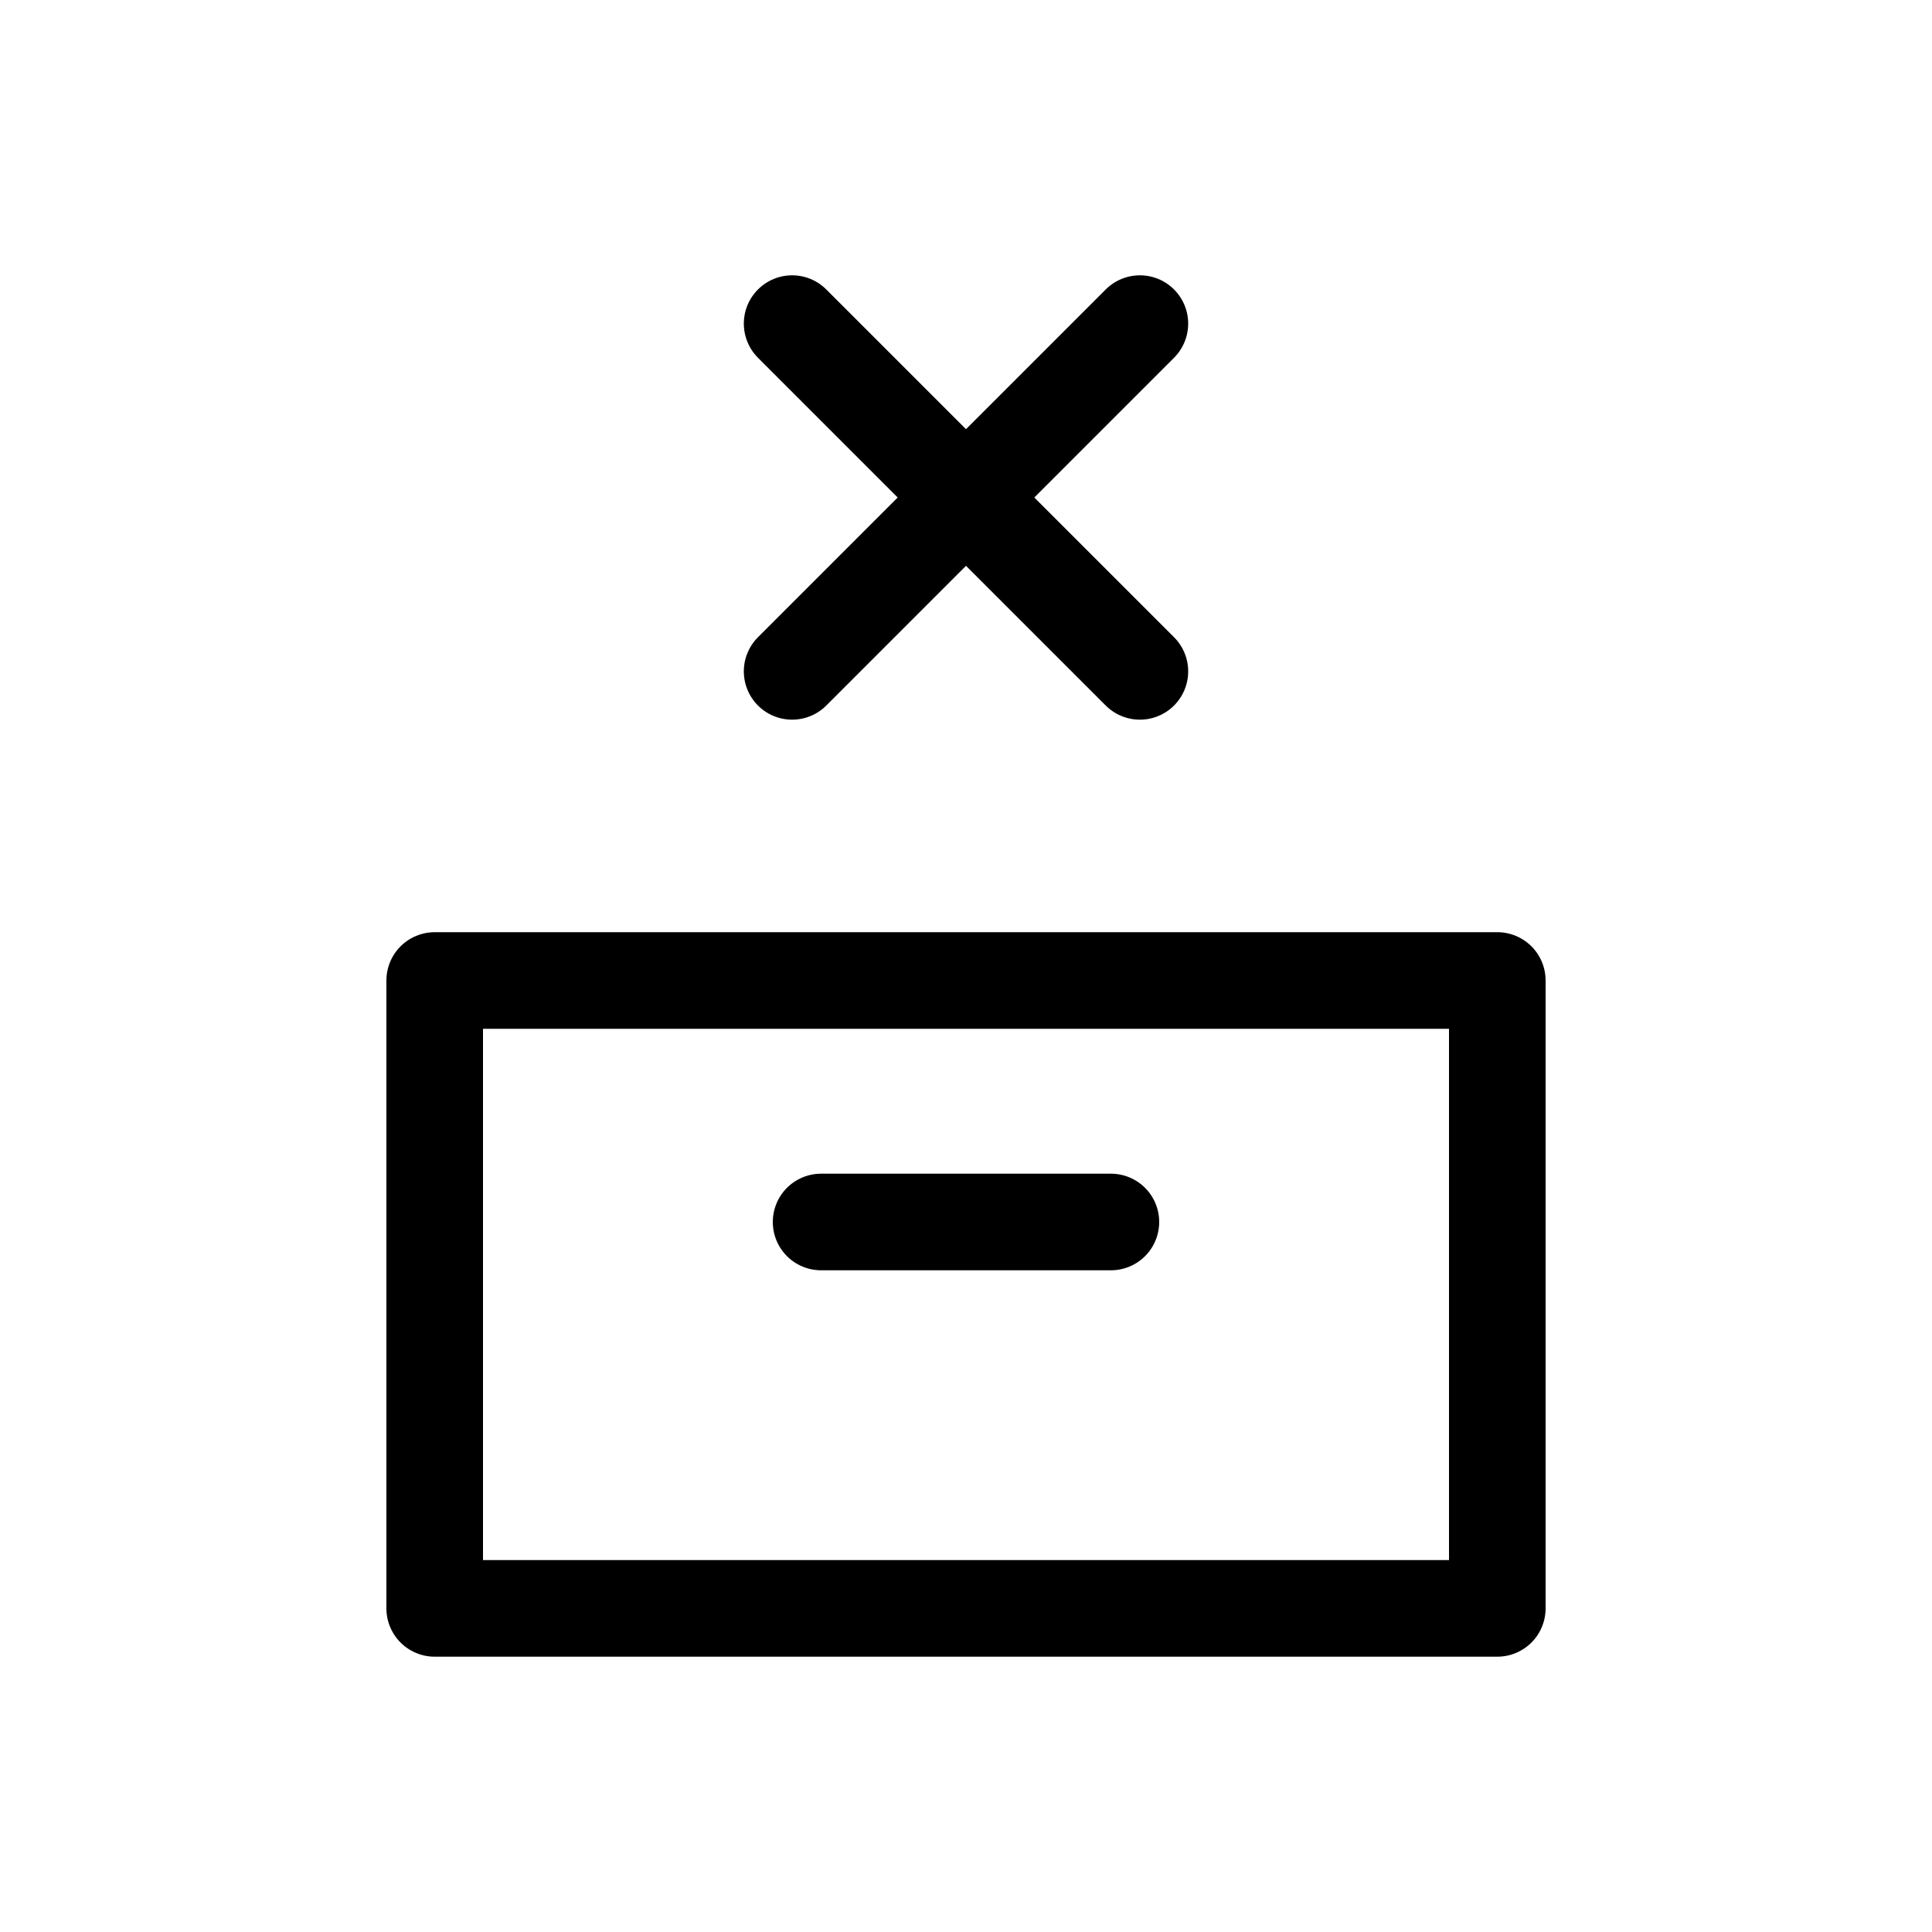<svg xmlns="http://www.w3.org/2000/svg" viewBox="0 0 40 40">
  <title>order-status-cancel</title>
  <g>
    <rect x="9" y="20.3" width="22" height="13" stroke-width="2" stroke="#000" stroke-linecap="round" stroke-linejoin="round" fill="none"/>
    <line x1="23" y1="25.3" x2="17" y2="25.3" fill="none" stroke="#000" stroke-linecap="round" stroke-linejoin="round" stroke-width="2"/>
    <line x1="23.6" y1="13.9" x2="16.4" y2="6.7" fill="none" stroke="#000" stroke-linecap="round" stroke-linejoin="round" stroke-width="2"/>
    <line x1="16.4" y1="13.9" x2="23.6" y2="6.7" fill="none" stroke="#000" stroke-linecap="round" stroke-linejoin="round" stroke-width="2"/>
  </g>
</svg>
